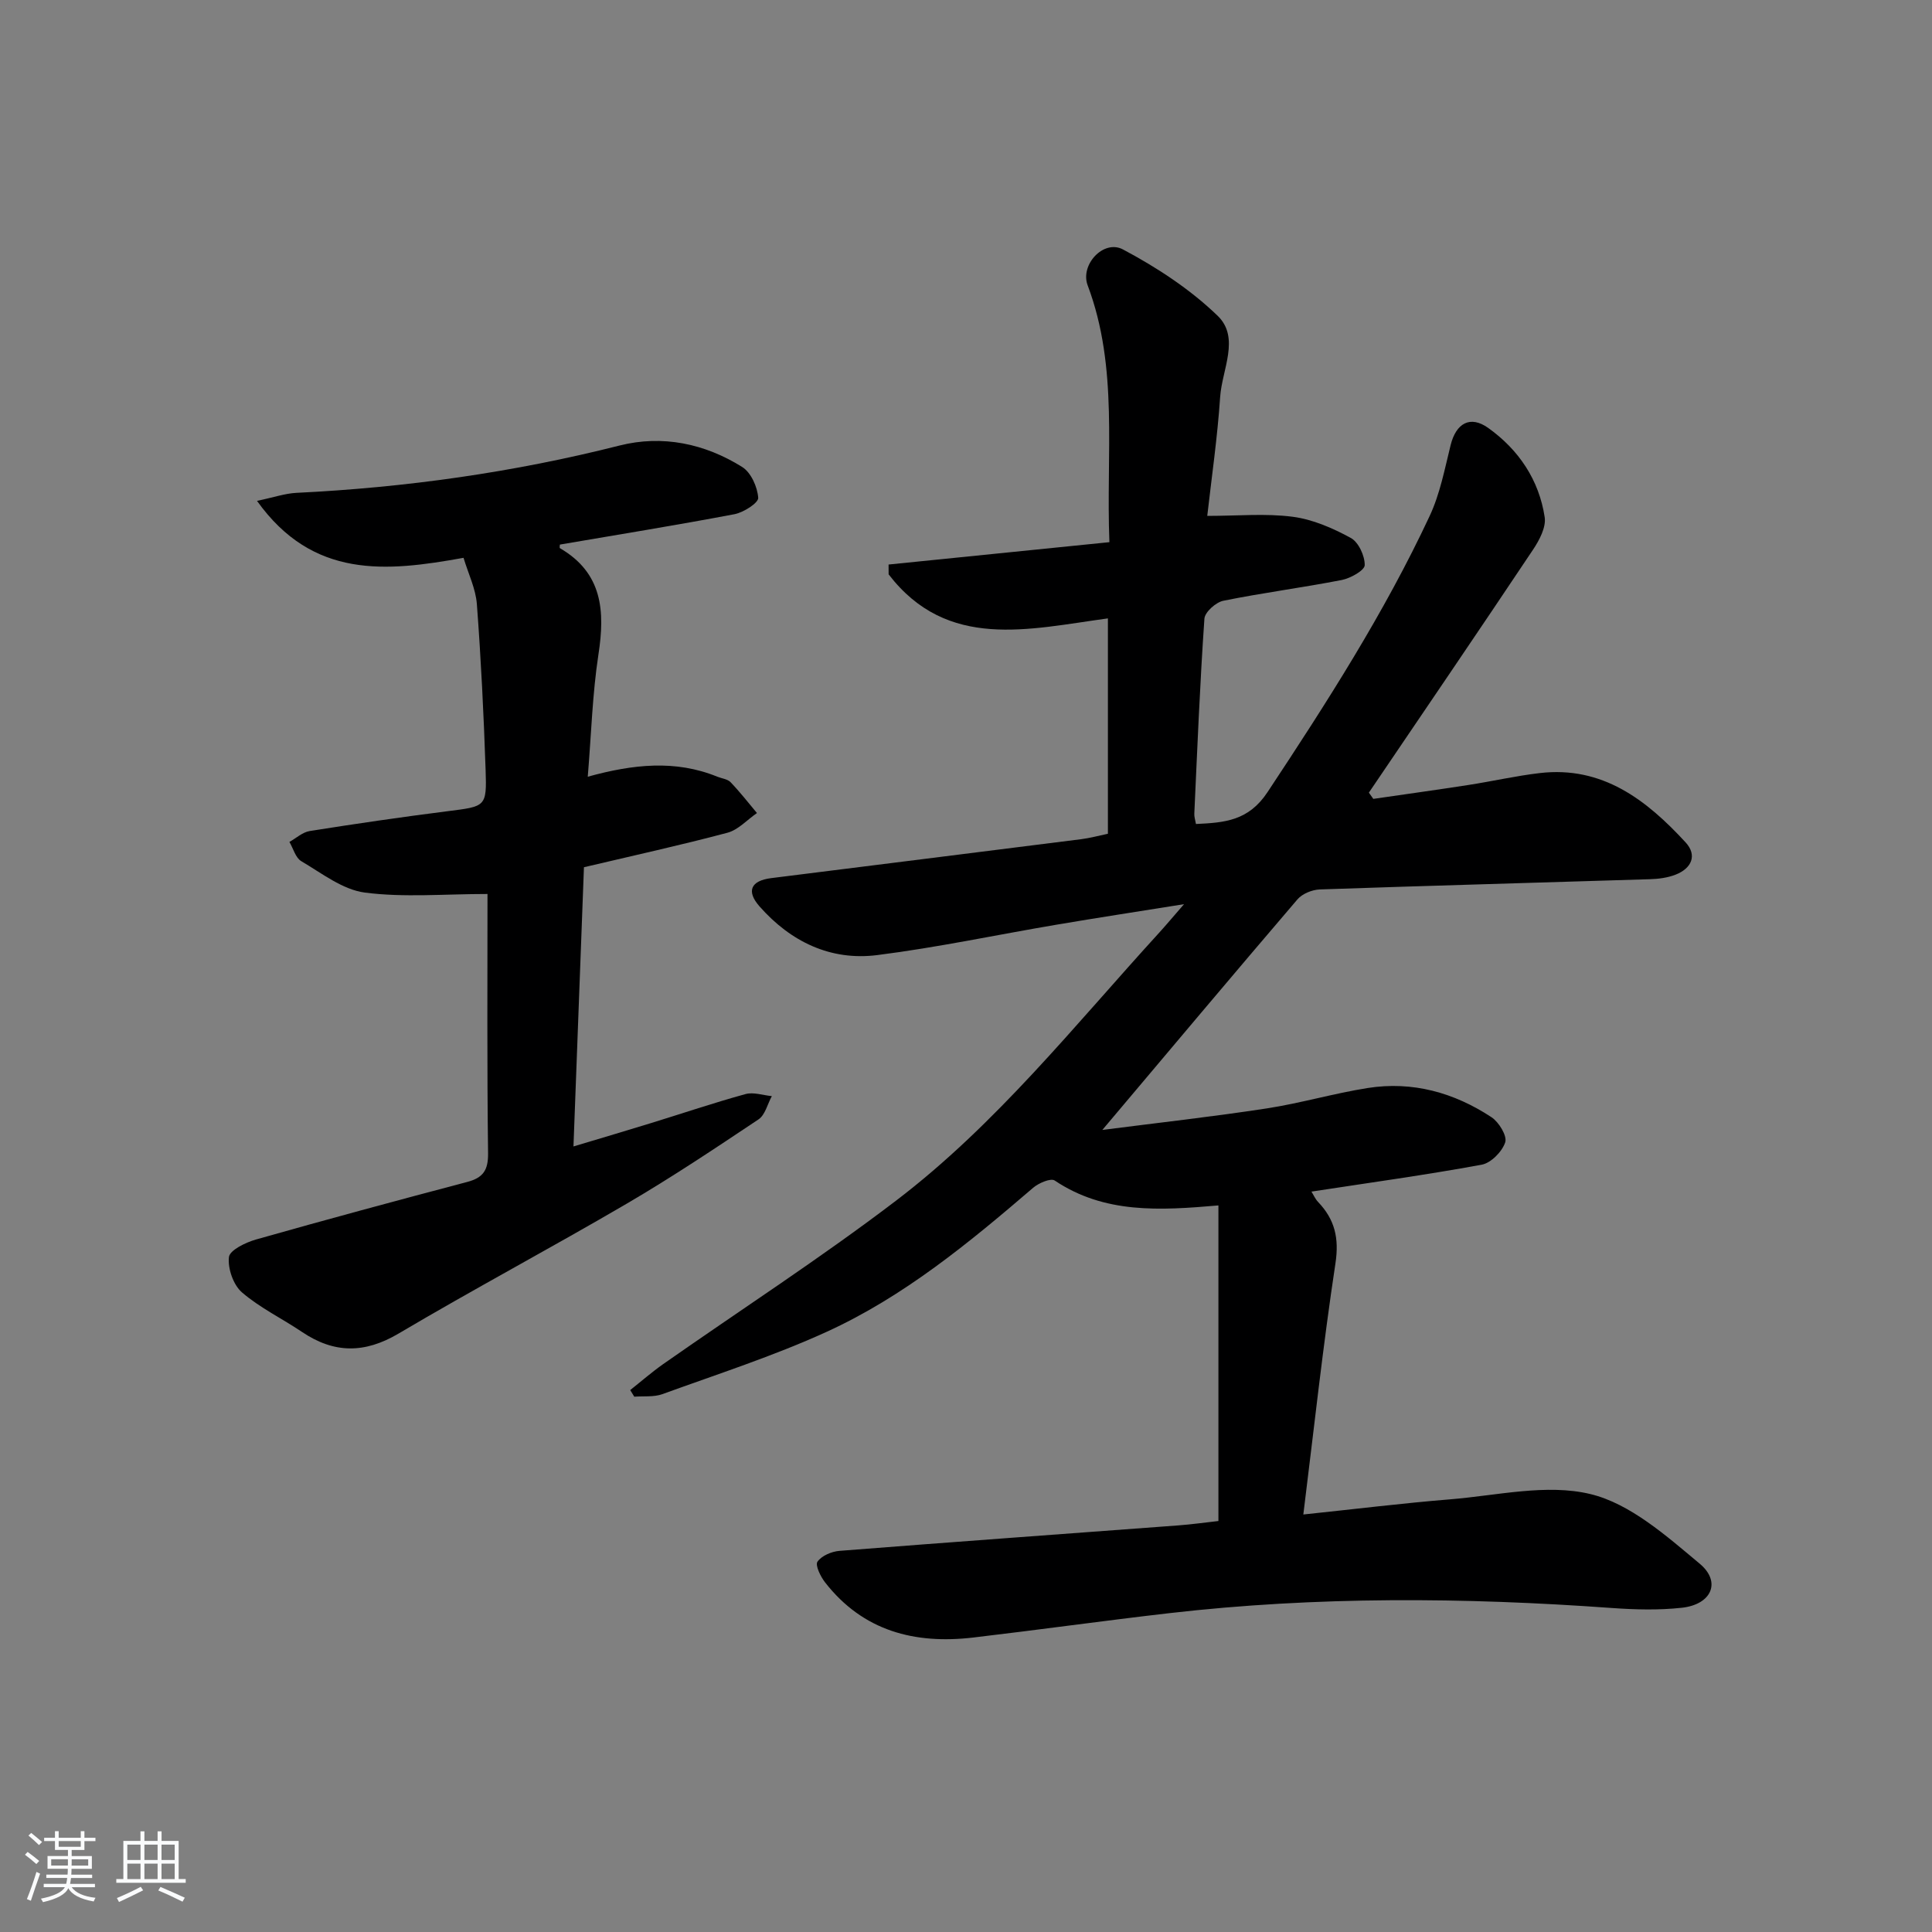 <svg enable-background="new 0 0 400 400" viewBox="0 0 400 400" xmlns="http://www.w3.org/2000/svg"><rect x="0" y="0" width="400" height="400" fill="#808080" stroke="none"/><path d="m5.17 384 .55-.58c.85.61 1.65 1.24 2.4 1.87l-.59.64c-.83-.73-1.62-1.38-2.36-1.93m1.22 9.53-.82-.34c.71-1.76 1.37-3.64 1.98-5.63.24.13.5.25.76.36-.6 1.67-1.24 3.54-1.92 5.61m-.5-13.5.57-.54c.56.44 1.31 1.06 2.26 1.87l-.65.64c-.67-.66-1.4-1.32-2.18-1.97m3.25.46h2.24v-1.36h.77v1.36h4.57v-1.36h.76v1.36h2.28v.69h-2.28v1.84h-2.64v1.26h4.18v2.64h-4.21c0 .45-.02.86-.05 1.21h4.32v.69h-4.38c-.04.34-.1.75-.19 1.22h5.15v.69h-4.82c.87 1.19 2.51 1.92 4.93 2.19-.17.31-.3.57-.37.76-2.77-.49-4.52-1.41-5.26-2.76-.56 1.26-2.3 2.23-5.24 2.9-.12-.24-.26-.48-.43-.72 2.73-.55 4.38-1.34 4.96-2.38h-4.38v-.69h4.65c.1-.38.17-.79.21-1.22h-4.32v-.69h4.4c.03-.34.05-.75.05-1.21h-4.2v-2.64h4.23v-1.26h-2.69v-1.84h-2.24zm1.46 4.46v1.29h3.45c.01-.4.02-.57.01-.53v-.32-.45h-3.46zm1.55-2.59h4.57v-1.19h-4.57zm6.11 2.59h-3.42v.77c-.01.19-.01.37-.02.53h3.44z" fill="#fafbfc"/><path d="m32.63 379.16h.82v1.98h3.54v7.89h1.46v.78h-14.37v-.78h1.46v-7.89h3.54v-1.98h.82v1.98h2.73zm-3.49 11.48.5.73c-1.61.82-3.28 1.63-5 2.42-.13-.27-.28-.55-.44-.82 1.75-.73 3.4-1.5 4.94-2.33m-2.78-5.55h2.73v-3.18h-2.73zm0 3.95h2.73v-3.2h-2.73zm3.54-3.95h2.73v-3.18h-2.73zm0 3.95h2.73v-3.2h-2.73zm7.89 4.68c-1.84-.92-3.51-1.7-5.02-2.32l.45-.73c1.89.8 3.57 1.55 5.04 2.23zm-1.62-11.81h-2.73v3.18h2.73zm-2.73 7.13h2.73v-3.2h-2.73z" fill="#fafbfc"/><g fill="#000001"><path d="m247.61 170.6c5.94-.28 10.88-.64 14.82-6.6 12.23-18.48 24.18-37.09 33.57-57.18 2.14-4.57 3.11-9.73 4.34-14.68 1.12-4.5 4.03-6.22 7.79-3.53 6.3 4.5 10.51 10.75 11.68 18.46.32 2.09-1.1 4.77-2.41 6.73-11.24 16.83-22.64 33.56-33.99 50.31.31.43.61.86.92 1.29 6.57-.96 13.14-1.86 19.7-2.88 4.92-.76 9.79-1.88 14.73-2.46 13-1.53 22.13 5.56 30.22 14.34 2.47 2.68 1.24 5.39-2.05 6.68-1.65.65-3.55.9-5.34.95-22.78.72-45.57 1.33-68.35 2.12-1.59.06-3.63.89-4.63 2.07-13.28 15.52-26.42 31.17-40.38 47.72 11.61-1.49 22.84-2.74 34-4.45 7.04-1.08 13.92-3.12 20.95-4.23 9.27-1.46 17.88.95 25.62 6.05 1.53 1.01 3.27 3.86 2.84 5.19-.63 1.93-2.95 4.29-4.88 4.64-11.58 2.13-23.25 3.73-35.24 5.57.43.68.79 1.53 1.38 2.15 3.46 3.62 4.38 7.5 3.59 12.7-2.58 17.02-4.43 34.14-6.65 52 10.7-1.12 20.54-2.34 30.41-3.14 9.71-.79 19.96-3.28 29.02-1.09 8.26 1.99 15.75 8.67 22.63 14.41 4.55 3.8 2.44 8.46-3.7 9.13-4.77.52-9.67.39-14.47.05-30.59-2.21-61.15-2.44-91.66 1.07-13.53 1.56-27.01 3.45-40.54 5.04-12.14 1.43-22.85-1.33-30.71-11.42-.94-1.2-2.08-3.55-1.57-4.28.85-1.23 2.92-2.11 4.55-2.24 23.37-1.84 46.75-3.52 70.13-5.27 2.82-.21 5.62-.61 8.33-.91 0-21.83 0-43.51 0-65.34-12.22 1.06-23.61 1.74-33.9-5.16-.81-.54-3.3.52-4.44 1.49-13.29 11.41-26.83 22.58-42.86 29.88-10.98 5-22.55 8.73-33.92 12.86-1.77.64-3.87.38-5.82.53-.28-.46-.56-.91-.84-1.37 2.27-1.8 4.47-3.72 6.84-5.39 16.06-11.25 32.57-21.93 48.16-33.8 20.79-15.83 37.02-36.35 54.53-55.52 1.4-1.54 2.74-3.14 5.13-5.89-9.73 1.56-18 2.82-26.24 4.22-12.43 2.1-24.78 4.74-37.27 6.32-9.69 1.23-17.95-2.79-24.37-10.07-2.82-3.2-1.78-5.33 2.38-5.86 21.42-2.69 42.84-5.36 64.25-8.07 1.79-.23 3.55-.71 5.49-1.12 0-14.83 0-29.45 0-44.59-16.39 2.22-33.24 6.71-45.4-9.12 0-.68 0-1.36-.01-2.03 15.14-1.53 30.27-3.06 45.72-4.63-.73-18.35 1.94-36.08-4.5-53.17-1.61-4.27 3.3-9.56 7.3-7.44 7.03 3.73 13.93 8.25 19.62 13.75 4.68 4.53.89 11.14.51 16.78-.56 8.4-1.78 16.76-2.67 24.64 6.33 0 12.09-.55 17.68.18 4.16.54 8.3 2.35 12.03 4.38 1.61.87 2.92 3.72 2.89 5.64-.02 1.08-2.93 2.71-4.74 3.07-8.15 1.59-16.4 2.65-24.53 4.3-1.55.31-3.83 2.35-3.92 3.72-.93 13.44-1.47 26.9-2.09 40.36-.04.64.19 1.28.34 2.14z"/><path d="m100.93 185.09c-8.97 0-17.3.76-25.39-.29-4.61-.6-8.92-4.01-13.16-6.5-1.19-.7-1.66-2.62-2.46-3.99 1.39-.77 2.71-2.01 4.19-2.25 9.5-1.51 19.03-2.9 28.57-4.11 7.89-1 8.12-.88 7.86-8.55-.39-11.45-.95-22.91-1.81-34.33-.24-3.19-1.77-6.28-2.76-9.58-16 2.9-31.18 4.41-42.76-11.79 3.49-.73 5.8-1.54 8.15-1.66 22.63-1.1 44.92-4.23 66.92-9.8 8.86-2.24 17.63-.41 25.39 4.45 1.82 1.14 3.15 4.13 3.31 6.37.08 1.05-3.03 3.04-4.92 3.4-12.02 2.28-24.1 4.23-36.14 6.29 0 .16-.12.67.02.75 8.8 5.13 9.35 12.98 7.96 22-1.25 8.17-1.48 16.5-2.21 25.31 9.38-2.59 18.15-3.54 26.83 0 .92.37 2.1.48 2.73 1.13 1.94 2.02 3.67 4.24 5.47 6.39-2.03 1.4-3.87 3.48-6.11 4.08-9.61 2.56-19.33 4.69-29.71 7.14-.7 18.76-1.42 37.83-2.17 57.81 5.85-1.76 10.98-3.27 16.1-4.85 6.5-2 12.96-4.19 19.51-5.99 1.66-.46 3.63.25 5.46.42-.9 1.64-1.38 3.89-2.75 4.81-8.98 6-17.98 12.01-27.3 17.46-15.64 9.15-31.65 17.67-47.25 26.9-7.04 4.16-13.35 4.12-19.98-.35-4.12-2.78-8.71-4.98-12.43-8.19-1.79-1.55-2.96-4.95-2.69-7.31.17-1.44 3.47-3.03 5.62-3.64 14.53-4.12 29.11-8.06 43.71-11.91 3.27-.86 4.36-2.41 4.32-5.91-.23-18.15-.12-36.29-.12-53.71z"/></g></svg>